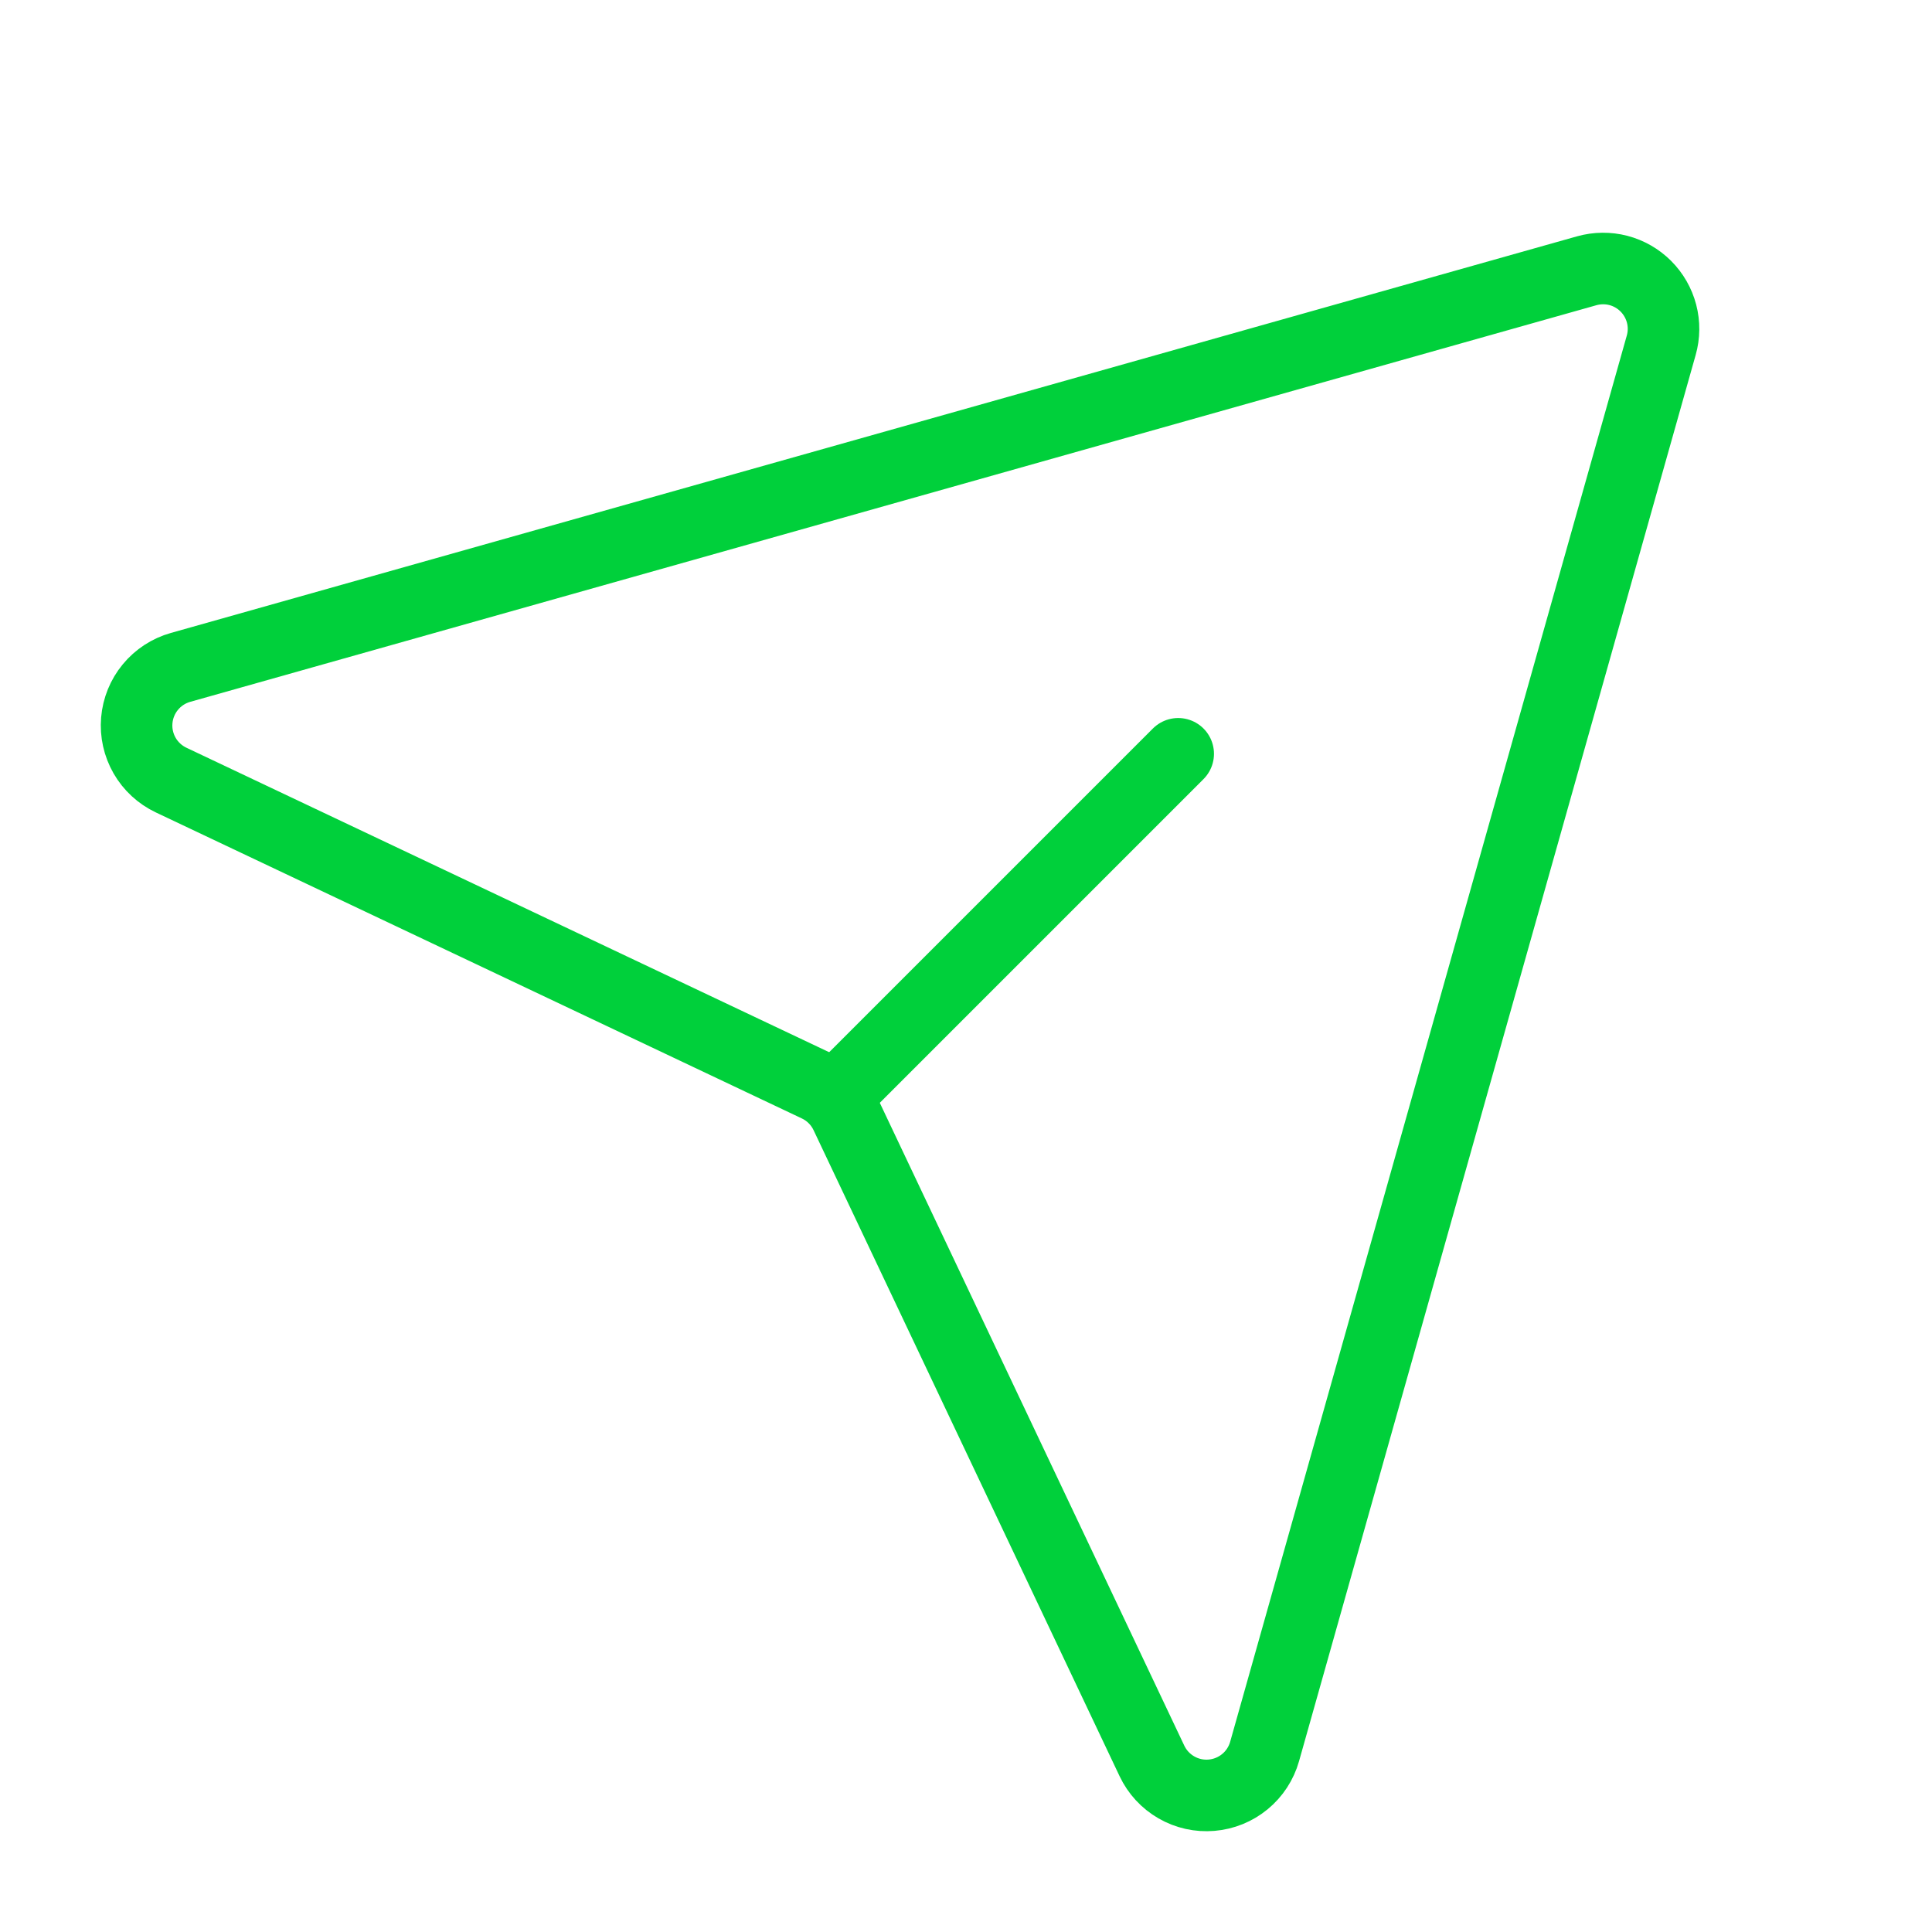 <svg width="54" height="54" viewBox="0 0 54 54" fill="none" xmlns="http://www.w3.org/2000/svg">
<path d="M44.35 7.568L5.046 18.654C4.716 18.747 4.421 18.939 4.203 19.204C3.984 19.469 3.852 19.794 3.823 20.137C3.794 20.479 3.871 20.822 4.042 21.12C4.213 21.417 4.472 21.656 4.782 21.803L22.84 30.357C23.193 30.524 23.476 30.807 23.643 31.16L32.197 49.218C32.344 49.529 32.583 49.787 32.88 49.958C33.178 50.13 33.521 50.206 33.863 50.177C34.206 50.148 34.531 50.016 34.796 49.797C35.061 49.579 35.253 49.284 35.346 48.954L46.432 9.65C46.514 9.362 46.517 9.056 46.441 8.766C46.365 8.476 46.213 8.211 46.001 7.999C45.789 7.787 45.524 7.635 45.234 7.559C44.944 7.484 44.639 7.487 44.35 7.568Z" stroke="#00D03B" stroke-width="2" stroke-linecap="round" stroke-linejoin="round"/>
<path d="M23.385 30.615L32.931 21.069" stroke="#00D03B" stroke-width="2" stroke-linecap="round" stroke-linejoin="round"/>
</svg>
